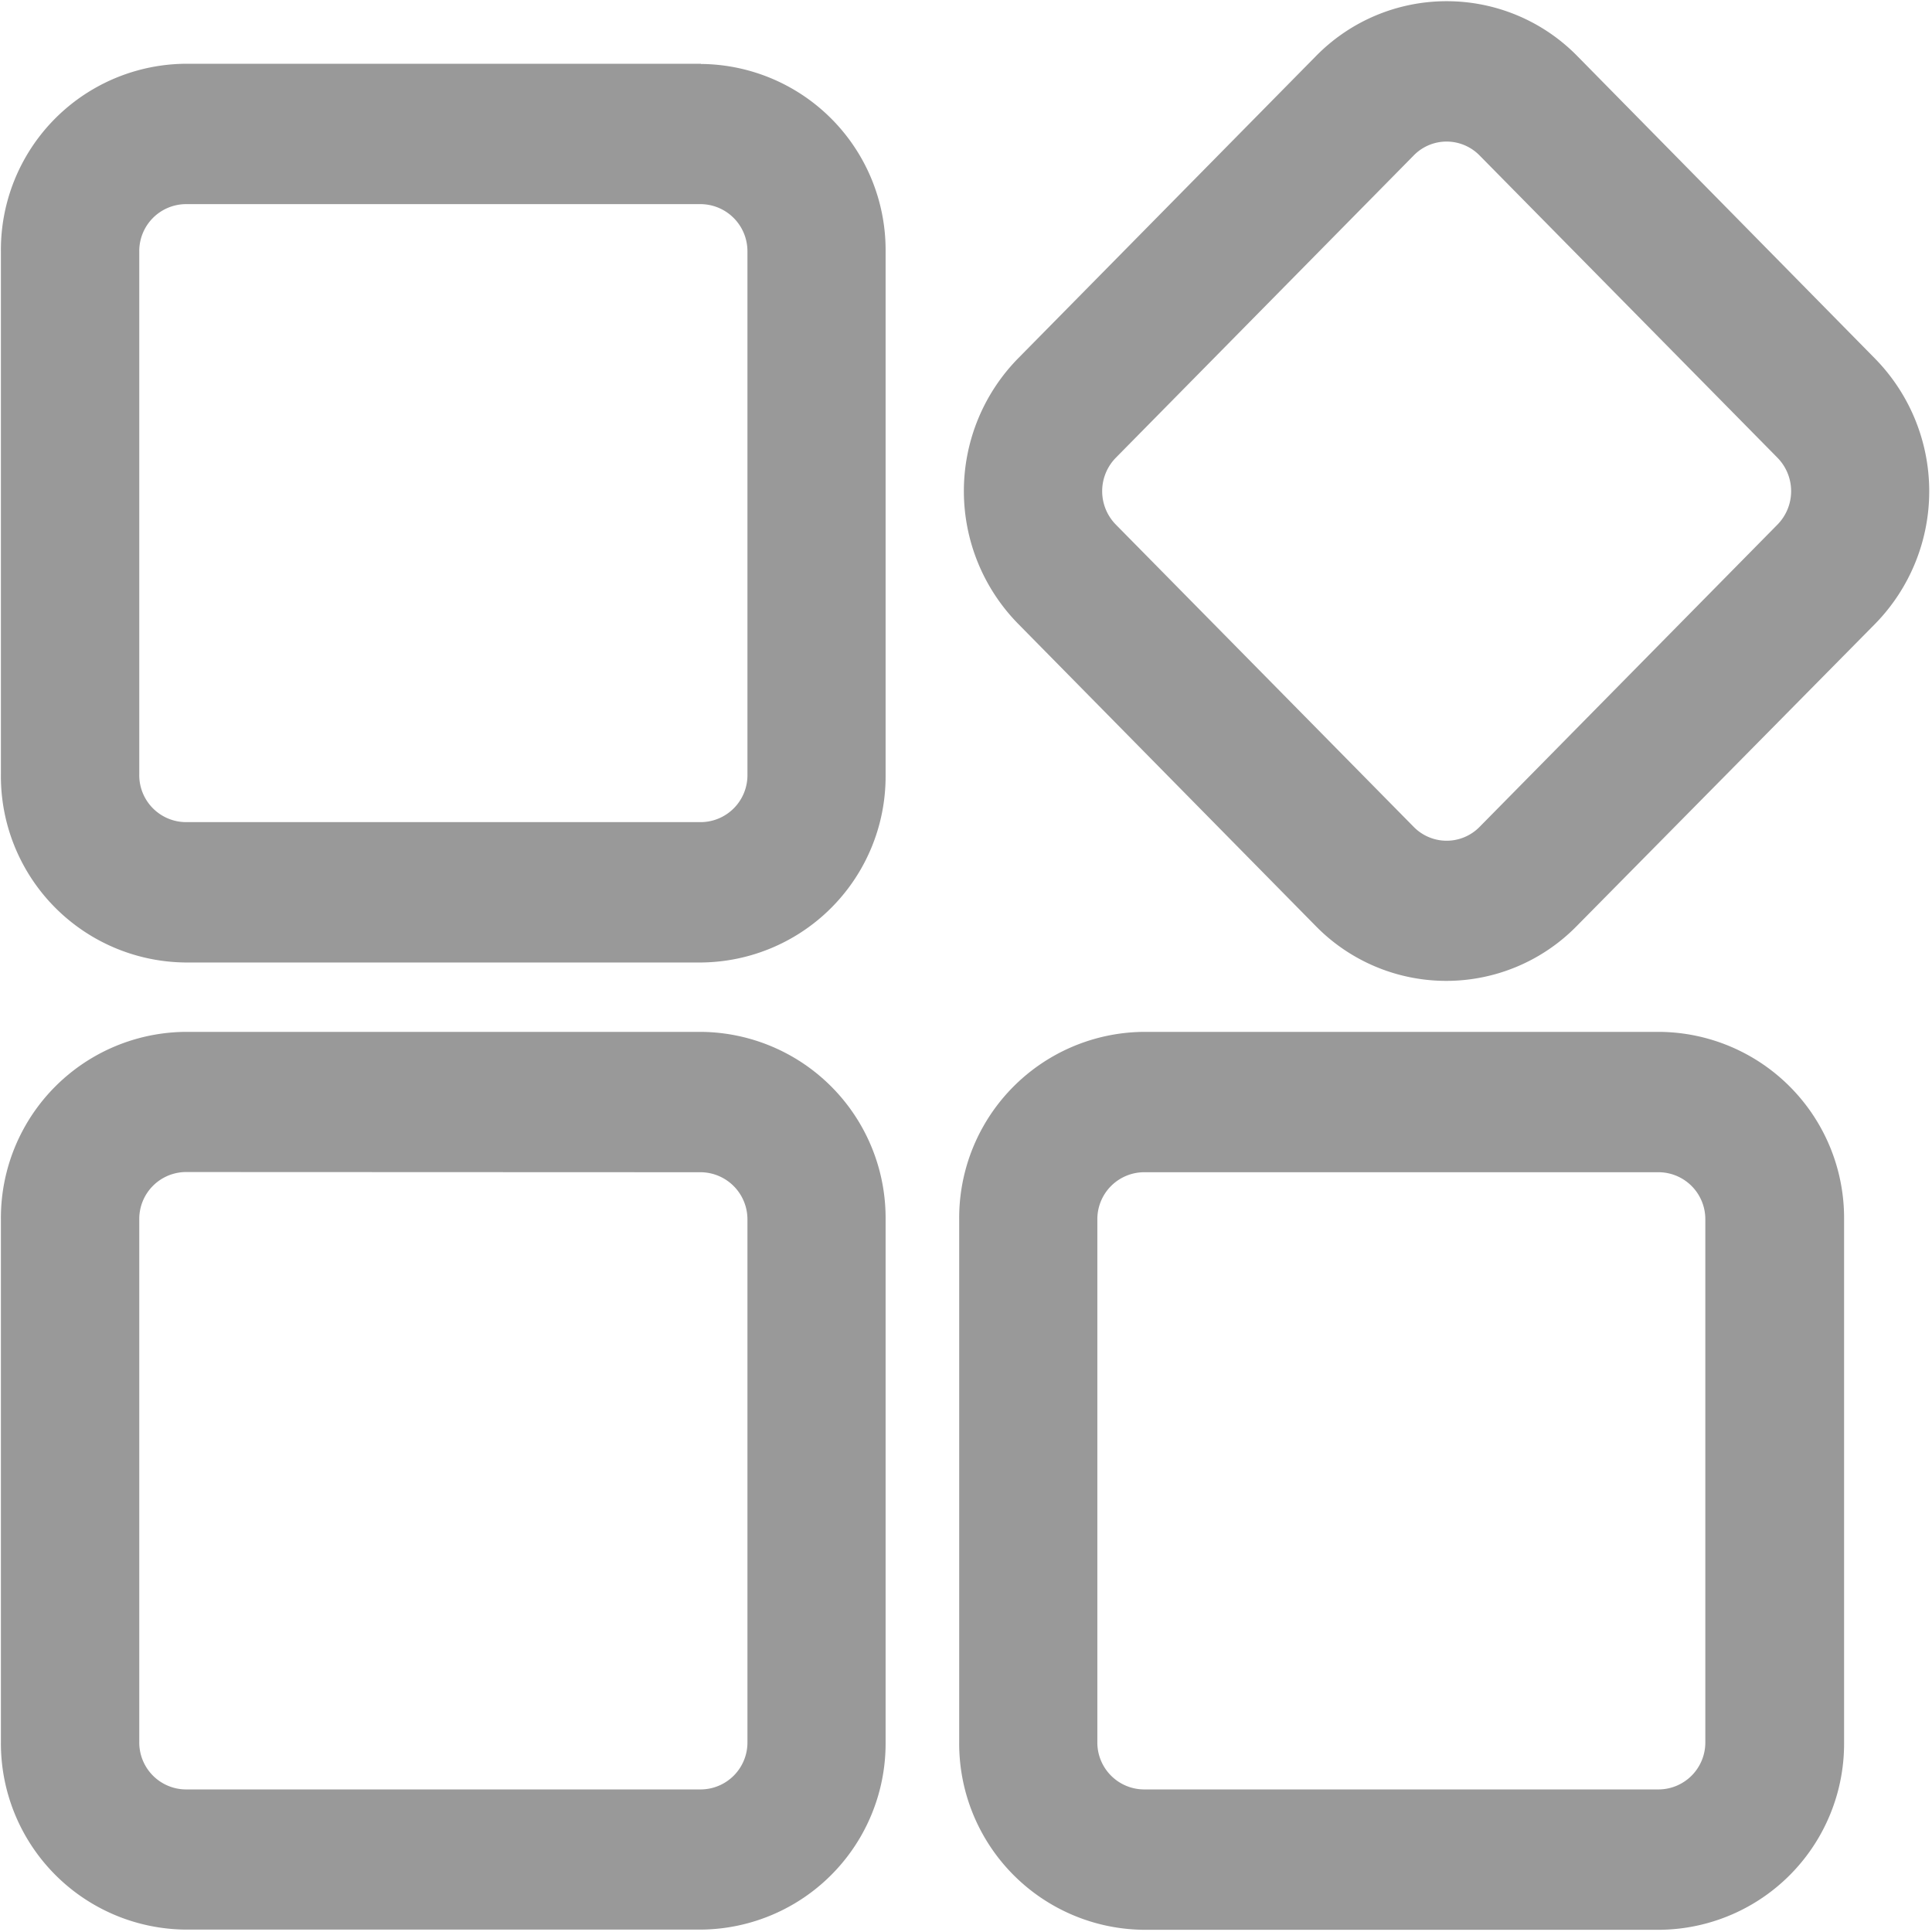 <?xml version="1.0" standalone="no"?><!DOCTYPE svg PUBLIC "-//W3C//DTD SVG 1.1//EN" "http://www.w3.org/Graphics/SVG/1.1/DTD/svg11.dtd"><svg t="1610785340359" class="icon" viewBox="0 0 1024 1024" version="1.1" xmlns="http://www.w3.org/2000/svg" p-id="16372" width="52" height="52" xmlns:xlink="http://www.w3.org/1999/xlink"><defs><style type="text/css"></style></defs><path d="M371.502 108.192a24.976 24.976 0 0 1 24.657 25.082v277.07A24.869 24.869 0 0 1 371.502 435.745H98.471a24.869 24.869 0 0 1-24.657-25.401V133.274a24.869 24.869 0 0 1 24.657-25.082z m0-74.395H98.471A98.627 98.627 0 0 0 0.481 133.274v277.07A98.733 98.733 0 0 0 98.471 510.14h273.031a98.627 98.627 0 0 0 97.883-99.371V133.274a98.627 98.627 0 0 0-97.883-99.371zM766.754 75.033a24.55 24.55 0 0 1 17.43 7.333L942.115 242.635a25.294 25.294 0 0 1 0 35.391L784.184 438.295a24.444 24.444 0 0 1-34.86 0L591.393 278.026a25.294 25.294 0 0 1 0-35.391L749.324 82.366a24.338 24.338 0 0 1 17.43-7.333z m0-74.395a96.927 96.927 0 0 0-69.294 29.12L539.529 190.027a100.434 100.434 0 0 0 0 140.501l157.931 160.375a96.82 96.82 0 0 0 138.163 0l158.25-160.269a100.434 100.434 0 0 0 0-140.501L836.048 29.758A96.927 96.927 0 0 0 766.754 0.638z m-395.252 620.67a24.976 24.976 0 0 1 24.657 25.082v276.964a24.869 24.869 0 0 1-24.657 25.082H98.471a24.869 24.869 0 0 1-24.657-25.082V646.284a24.869 24.869 0 0 1 24.657-25.082z m0-74.395H98.471A98.627 98.627 0 0 0 0.481 646.284v277.07a98.733 98.733 0 0 0 97.989 99.371h273.031a98.627 98.627 0 0 0 97.883-99.371V646.284a98.627 98.627 0 0 0-97.883-99.371z m508.015 74.395A24.869 24.869 0 0 1 903.854 646.284v277.07a24.869 24.869 0 0 1-24.657 25.082H606.273a24.869 24.869 0 0 1-24.657-25.082V646.284A24.869 24.869 0 0 1 606.273 621.308z m0-74.395H606.273a98.627 98.627 0 0 0-97.883 99.371v277.07A98.733 98.733 0 0 0 606.273 1022.831h273.244a98.627 98.627 0 0 0 97.883-99.371V646.284a98.627 98.627 0 0 0-97.883-99.371z m0 0" p-id="16373" fill="#999999"></path></svg>